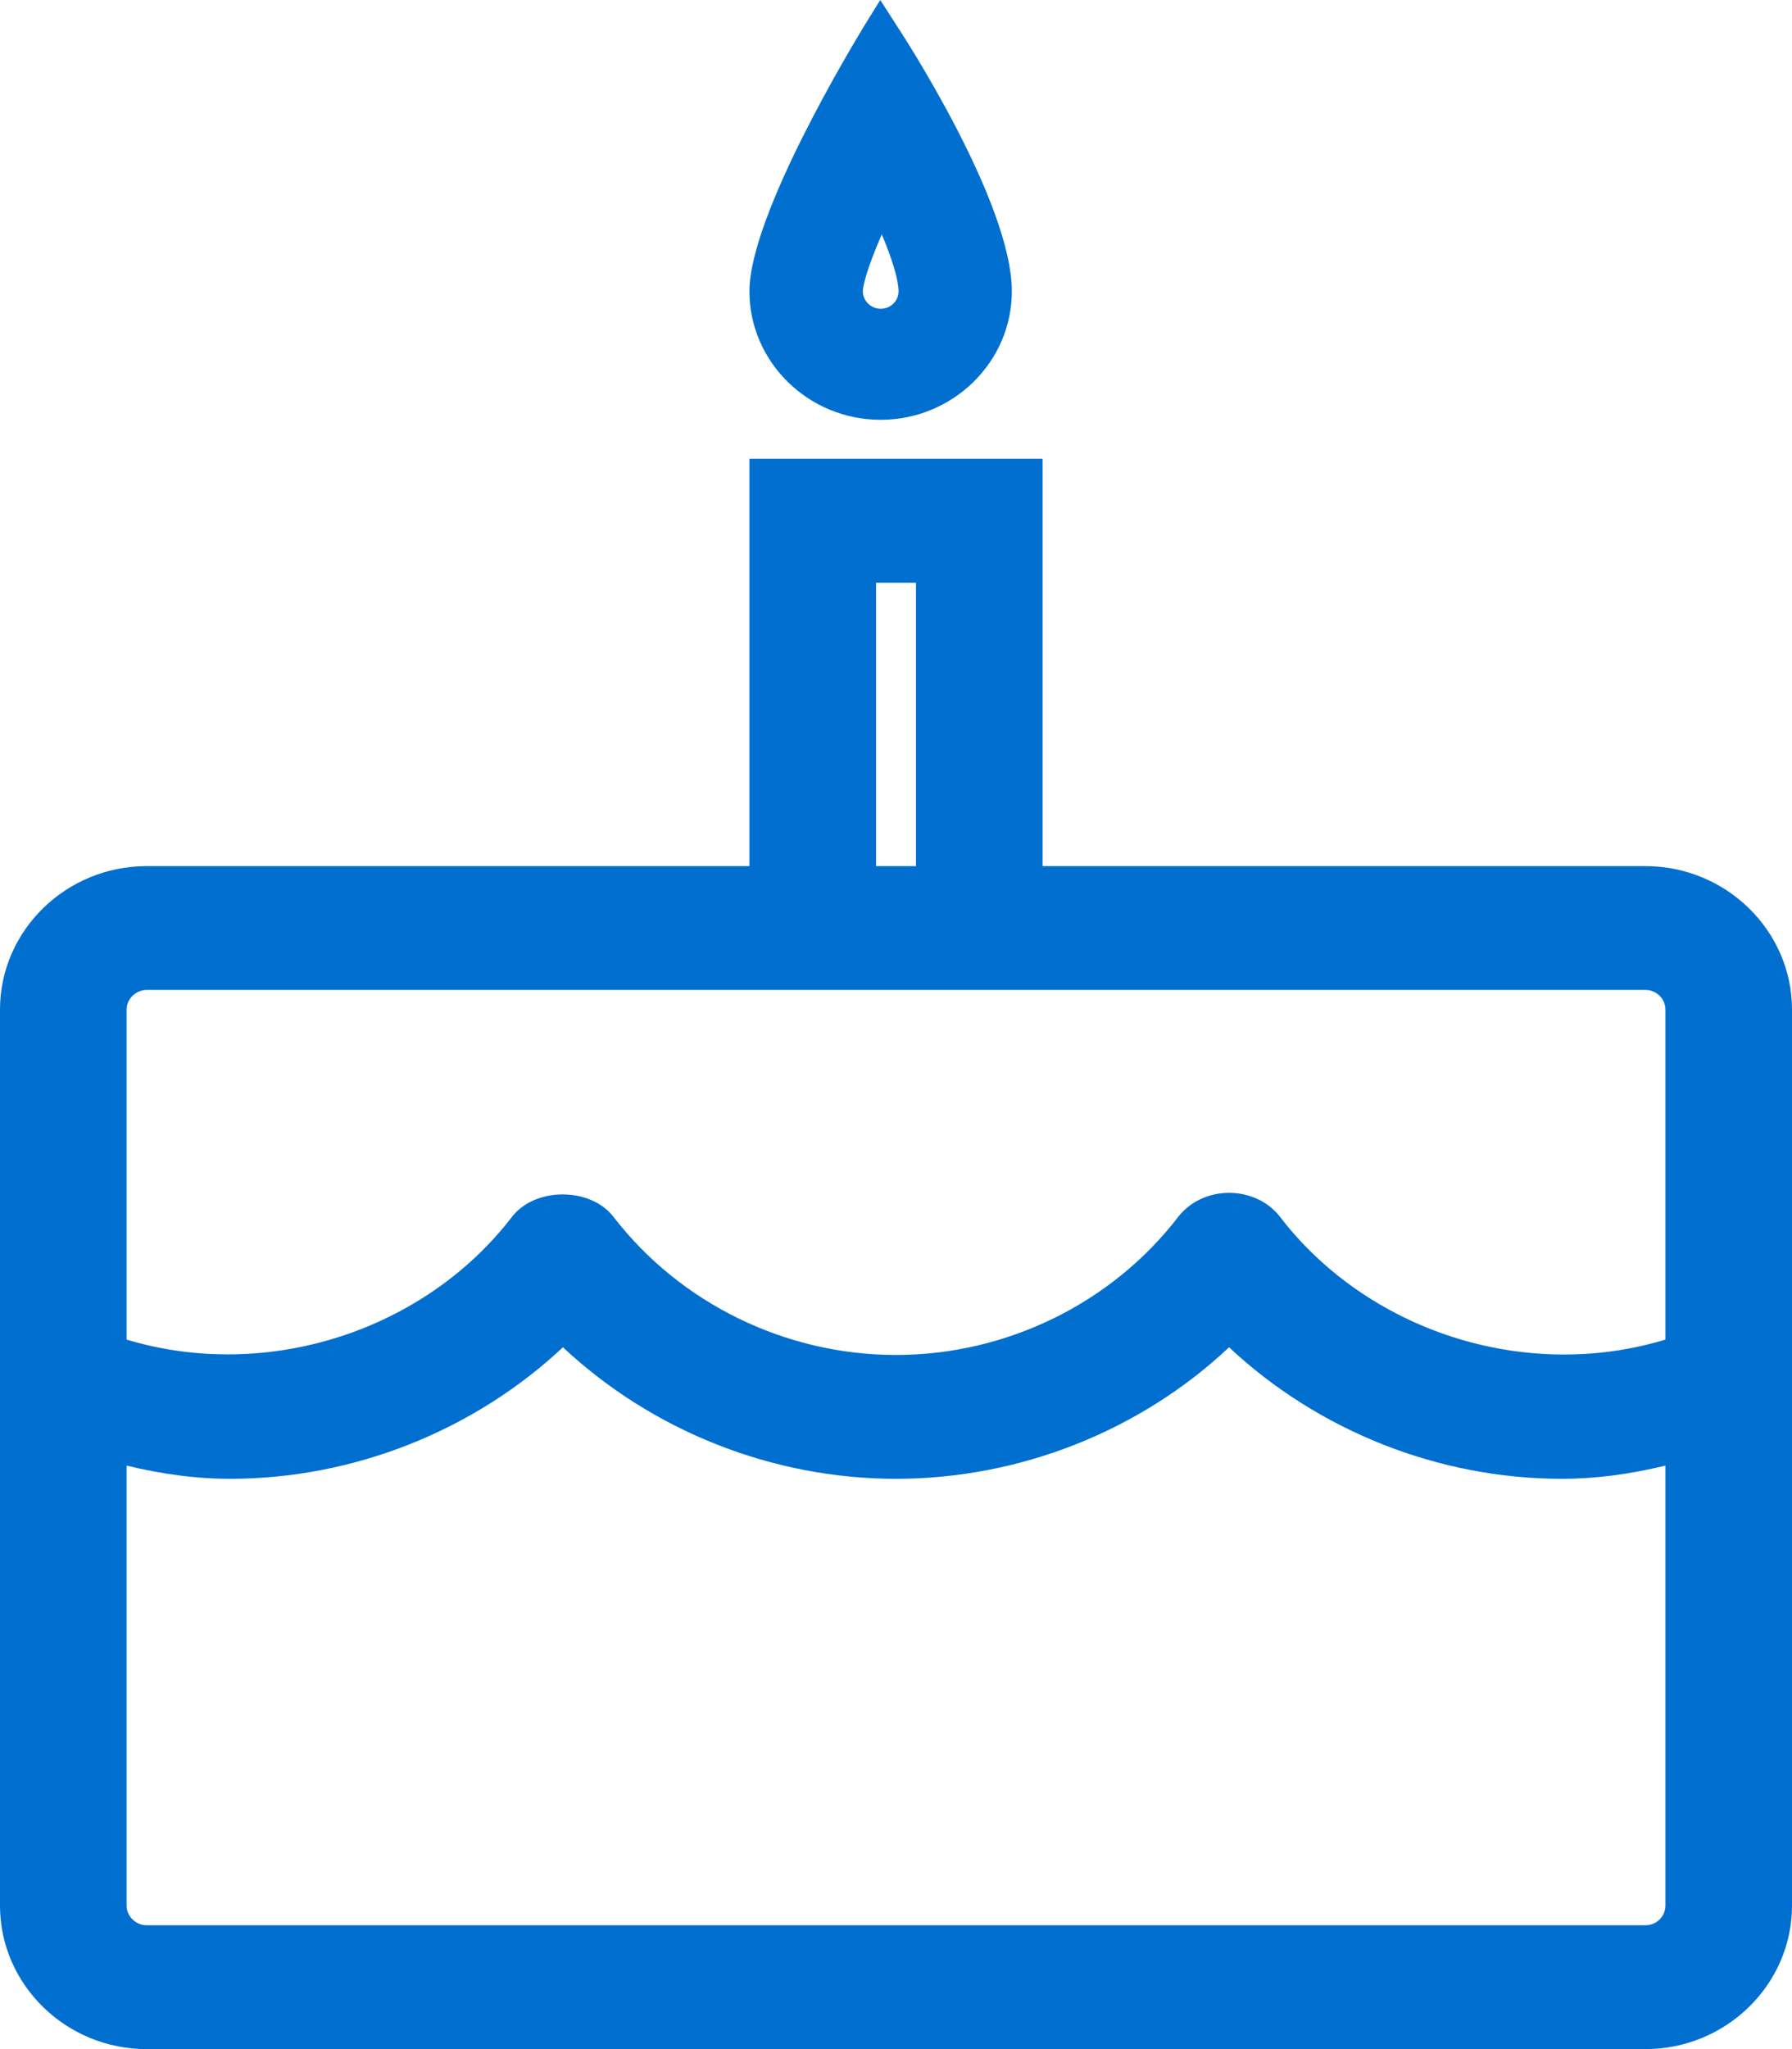 <?xml version="1.0" encoding="UTF-8"?>
<svg width="14px" height="16px" viewBox="0 0 14 16" version="1.1" xmlns="http://www.w3.org/2000/svg" xmlns:xlink="http://www.w3.org/1999/xlink">
    <title>icon_birthday</title>
    <g id="Desktop" stroke="none" stroke-width="1" fill="none" fill-rule="evenodd">
        <g id="MegaNav_Business" transform="translate(-561, -285)" fill="#006FCF" fill-rule="nonzero">
            <g id="Menu" transform="translate(0, 189)">
                <g id="Group-21" transform="translate(560, 96)">
                    <g id="icon_birthday" transform="translate(1, 0)">
                        <path d="M7.007,0.202 L6.877,0 L6.75,0.205 C6.659,0.356 5.855,1.682 5.855,2.275 C5.855,2.827 6.316,3.278 6.88,3.278 C7.444,3.278 7.905,2.827 7.905,2.275 C7.905,1.575 7.044,0.258 7.007,0.202 L7.007,0.202 Z M6.88,2.411 C6.804,2.411 6.741,2.349 6.741,2.275 C6.741,2.231 6.774,2.094 6.889,1.83 C6.974,2.032 7.02,2.189 7.02,2.275 C7.02,2.349 6.959,2.411 6.88,2.411 L6.88,2.411 Z" id="Shape"></path>
                        <path d="M12.855,6.763 L8.145,6.763 L8.145,3.582 L5.855,3.582 L5.855,6.763 L1.145,6.763 C0.515,6.763 0,7.267 0,7.883 L0,14.88 C0,15.496 0.515,16 1.145,16 L12.855,16 C13.485,16 14,15.496 14,14.88 L14,7.883 C14,7.267 13.485,6.763 12.855,6.763 Z M0.989,7.883 C0.989,7.8 1.061,7.73 1.145,7.73 L12.855,7.73 C12.943,7.73 13.011,7.8 13.011,7.883 L13.011,10.46 C11.906,10.795 10.68,10.388 9.999,9.5 C9.91,9.384 9.761,9.314 9.602,9.314 C9.443,9.314 9.297,9.384 9.206,9.5 C8.687,10.176 7.864,10.58 7,10.58 C6.136,10.58 5.313,10.176 4.794,9.503 C4.615,9.268 4.181,9.268 4.001,9.5 C3.32,10.388 2.094,10.792 0.989,10.46 L0.989,7.883 L0.989,7.883 Z M6.844,4.55 L7.156,4.55 L7.156,6.763 L6.844,6.763 L6.844,4.55 L6.844,4.55 Z M13.011,14.88 C13.011,14.963 12.943,15.033 12.855,15.033 L1.145,15.033 C1.061,15.033 0.989,14.963 0.989,14.88 L0.989,11.444 C1.281,11.514 1.542,11.547 1.796,11.547 C2.761,11.547 3.7,11.173 4.398,10.52 C5.096,11.173 6.034,11.547 7,11.547 C7.966,11.547 8.908,11.173 9.602,10.52 C10.3,11.173 11.239,11.547 12.204,11.547 C12.458,11.547 12.719,11.514 13.011,11.444 L13.011,14.88 L13.011,14.88 Z" id="Shape"></path>
                    </g>
                </g>
            </g>
        </g>
    </g>
</svg>